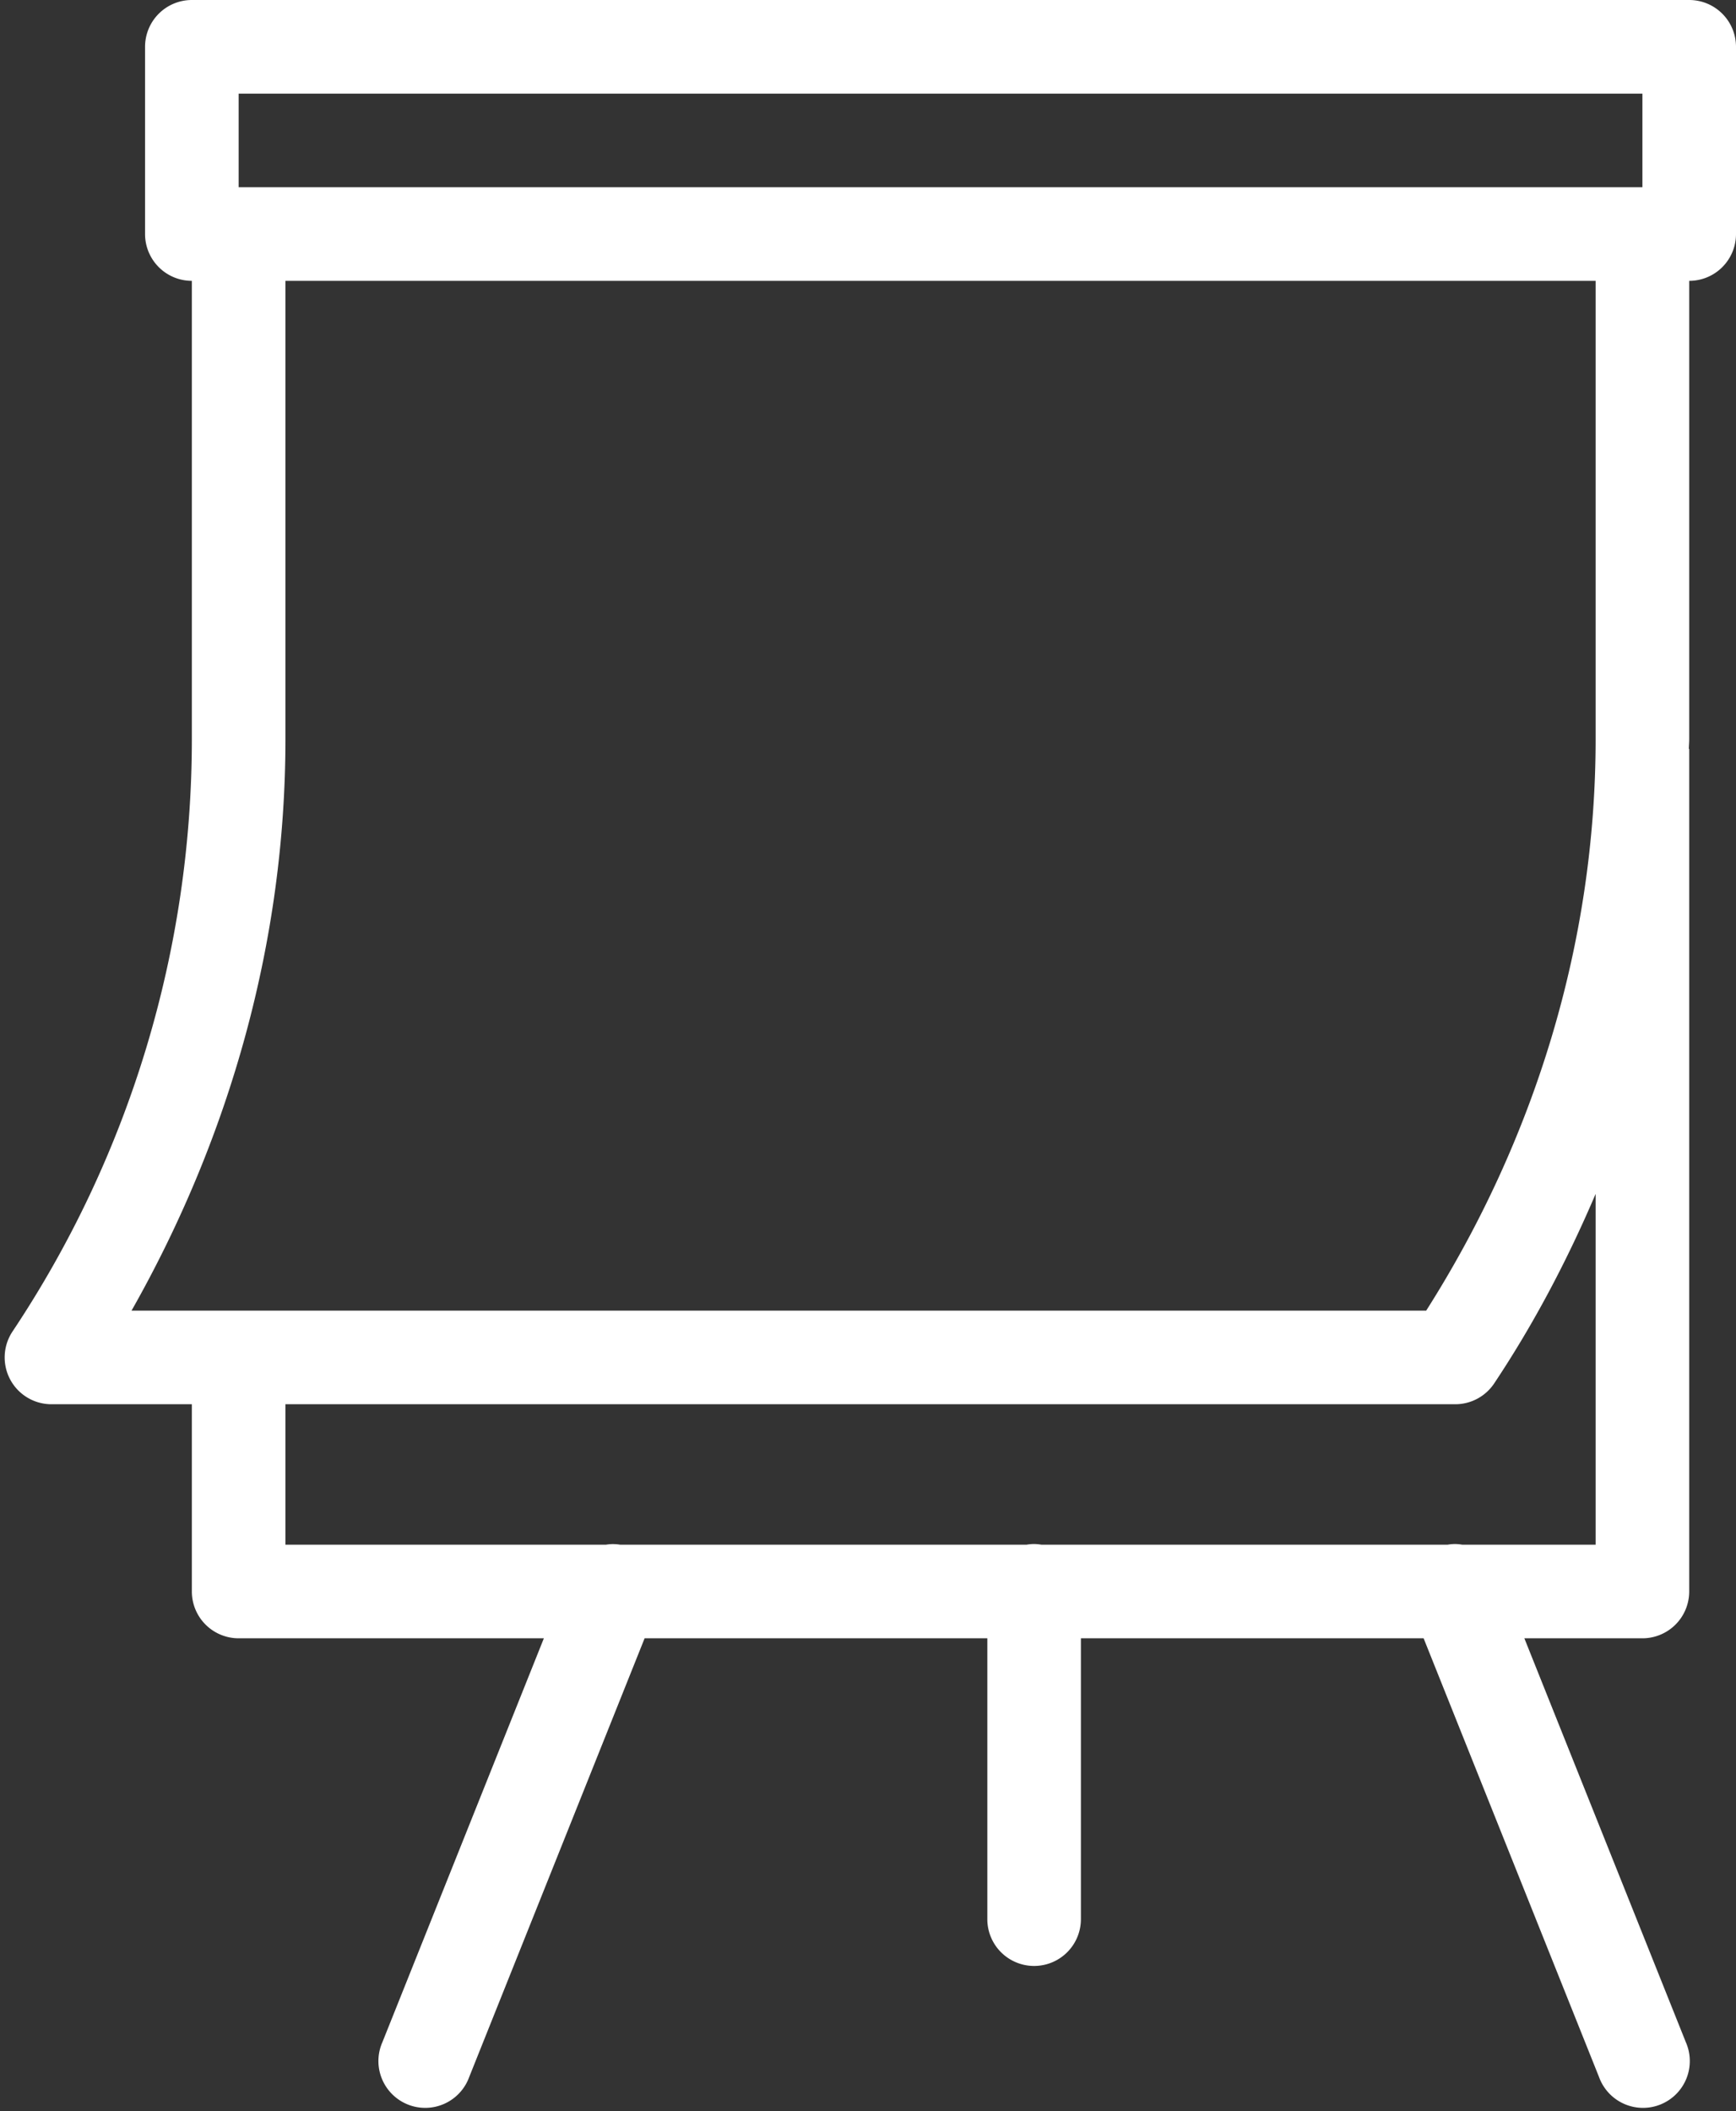 <?xml version="1.0" encoding="UTF-8" standalone="no"?><svg xmlns="http://www.w3.org/2000/svg" xmlns:xlink="http://www.w3.org/1999/xlink" fill="#ffffff" height="45.1" preserveAspectRatio="xMidYMid meet" version="1" viewBox="4.9 4.0 37.1 45.1" width="37.1" zoomAndPan="magnify"><rect x="4.9" y="4.0" width="37.1" height="45.1" fill="#333333" stroke="none"/><g id="change1_1"><path d="M 9 4 A 1 1 0 0 0 8 5 L 8 9 A 1 1 0 0 0 9 10 L 9 19.789 C 9 24.294 7.667 28.698 5.168 32.445 A 1 1 0 0 0 6 34 L 9 34 L 9 38 A 1 1 0 0 0 10 39 L 16.523 39 L 13.072 47.629 A 1 1 0 1 0 14.928 48.371 L 18.676 39 L 26 39 L 26 45 A 1 1 0 1 0 28 45 L 28 39 L 35.324 39 L 39.072 48.371 A 1 1 0 1 0 40.928 47.629 L 37.477 39 L 40 39 A 1 1 0 0 0 41 38 L 41 20 L 40.992 20 C 40.993 19.929 41 19.86 41 19.789 L 41 10 A 1 1 0 0 0 42 9 L 42 5 A 1 1 0 0 0 41 4 L 9 4 z M 10 6 L 40 6 L 40 8 L 10 8 L 10 6 z M 11 10 L 39 10 L 39 19.789 C 39 24.128 37.702 28.344 35.379 32 L 7.711 32 C 9.822 28.277 11 24.09 11 19.789 L 11 10 z M 39 29.506 L 39 37 L 36.148 37 A 1 1 0 0 0 36 36.986 A 1 1 0 0 0 35.838 37 L 27.154 37 A 1 1 0 0 0 26.984 36.986 A 1 1 0 0 0 26.84 37 L 18.152 37 A 1 1 0 0 0 17.971 36.988 A 1 1 0 0 0 17.852 37 L 11 37 L 11 34 L 36 34 A 1 1 0 0 0 36.832 33.555 C 37.687 32.272 38.401 30.911 39 29.506 z" fill="inherit"/></g></svg>